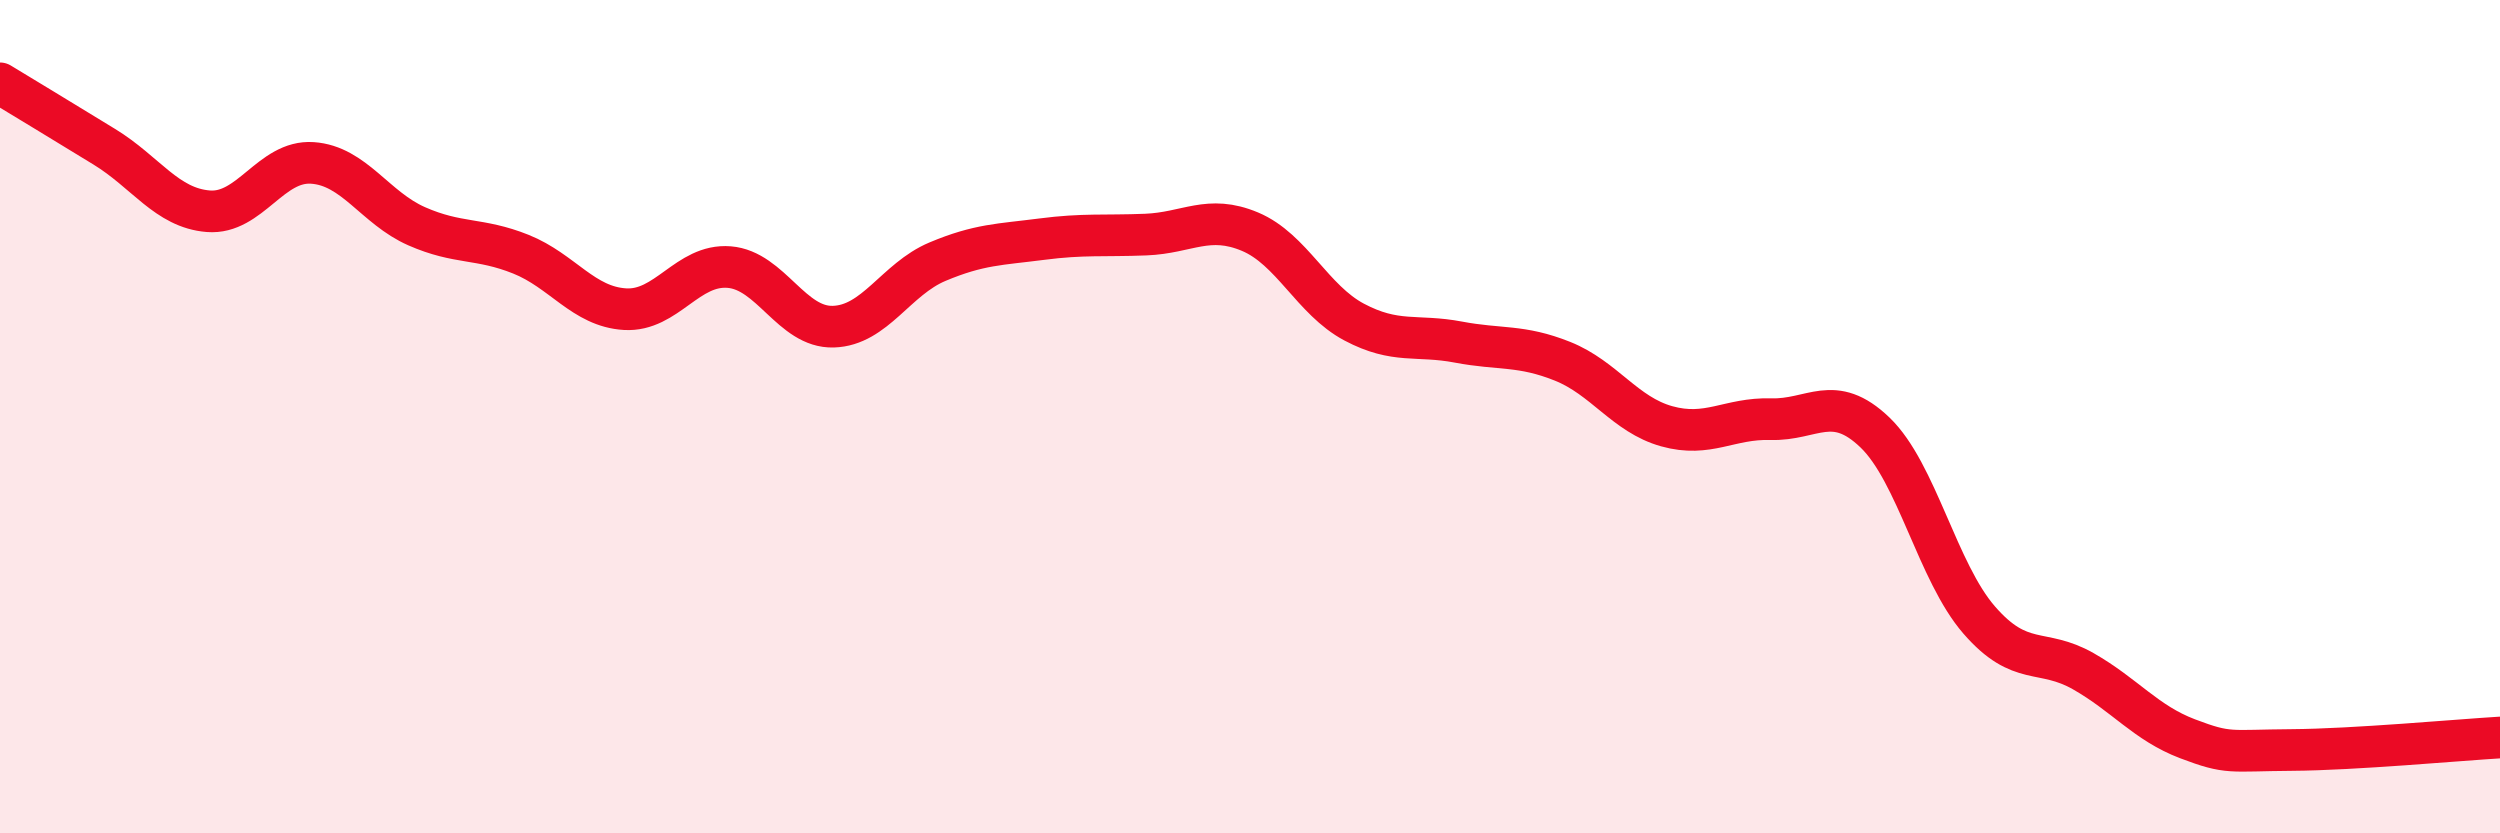 
    <svg width="60" height="20" viewBox="0 0 60 20" xmlns="http://www.w3.org/2000/svg">
      <path
        d="M 0,2 C 0.5,2.3 1.5,2.91 2.5,3.52 C 3.5,4.13 4,4.99 5,5.07 C 6,5.15 6.5,3.84 7.5,3.91 C 8.5,3.98 9,4.99 10,5.43 C 11,5.87 11.5,5.7 12.5,6.1 C 13.5,6.5 14,7.36 15,7.42 C 16,7.48 16.5,6.33 17.5,6.41 C 18.5,6.49 19,7.87 20,7.84 C 21,7.81 21.5,6.7 22.5,6.28 C 23.5,5.86 24,5.87 25,5.74 C 26,5.61 26.5,5.67 27.5,5.63 C 28.5,5.59 29,5.14 30,5.56 C 31,5.98 31.5,7.2 32.5,7.73 C 33.5,8.26 34,8.02 35,8.21 C 36,8.4 36.5,8.27 37.5,8.67 C 38.5,9.07 39,9.95 40,10.23 C 41,10.51 41.5,10.03 42.5,10.06 C 43.5,10.09 44,9.42 45,10.38 C 46,11.34 46.5,13.73 47.5,14.88 C 48.5,16.03 49,15.54 50,16.11 C 51,16.68 51.5,17.35 52.5,17.73 C 53.5,18.11 53.5,18.01 55,18 C 56.5,17.99 59,17.76 60,17.7L60 20L0 20Z"
        fill="#EB0A25"
        opacity="0.1"
        stroke-linecap="round"
        stroke-linejoin="round"
      />
      <path
        d="M 0,2 C 0.5,2.3 1.5,2.91 2.5,3.52 C 3.5,4.13 4,4.99 5,5.07 C 6,5.15 6.5,3.84 7.5,3.91 C 8.5,3.98 9,4.99 10,5.43 C 11,5.87 11.5,5.7 12.5,6.1 C 13.5,6.5 14,7.36 15,7.42 C 16,7.48 16.5,6.33 17.5,6.41 C 18.5,6.49 19,7.87 20,7.84 C 21,7.81 21.5,6.7 22.5,6.28 C 23.5,5.86 24,5.87 25,5.74 C 26,5.61 26.5,5.67 27.5,5.63 C 28.5,5.59 29,5.14 30,5.56 C 31,5.98 31.5,7.2 32.5,7.73 C 33.5,8.26 34,8.02 35,8.21 C 36,8.4 36.5,8.27 37.5,8.67 C 38.5,9.07 39,9.95 40,10.23 C 41,10.51 41.5,10.03 42.5,10.06 C 43.5,10.09 44,9.42 45,10.38 C 46,11.34 46.5,13.73 47.5,14.88 C 48.5,16.03 49,15.54 50,16.11 C 51,16.68 51.5,17.35 52.5,17.73 C 53.5,18.11 53.5,18.01 55,18 C 56.5,17.99 59,17.76 60,17.7"
        stroke="#EB0A25"
        stroke-width="1"
        fill="none"
        stroke-linecap="round"
        stroke-linejoin="round"
      />
    </svg>
  